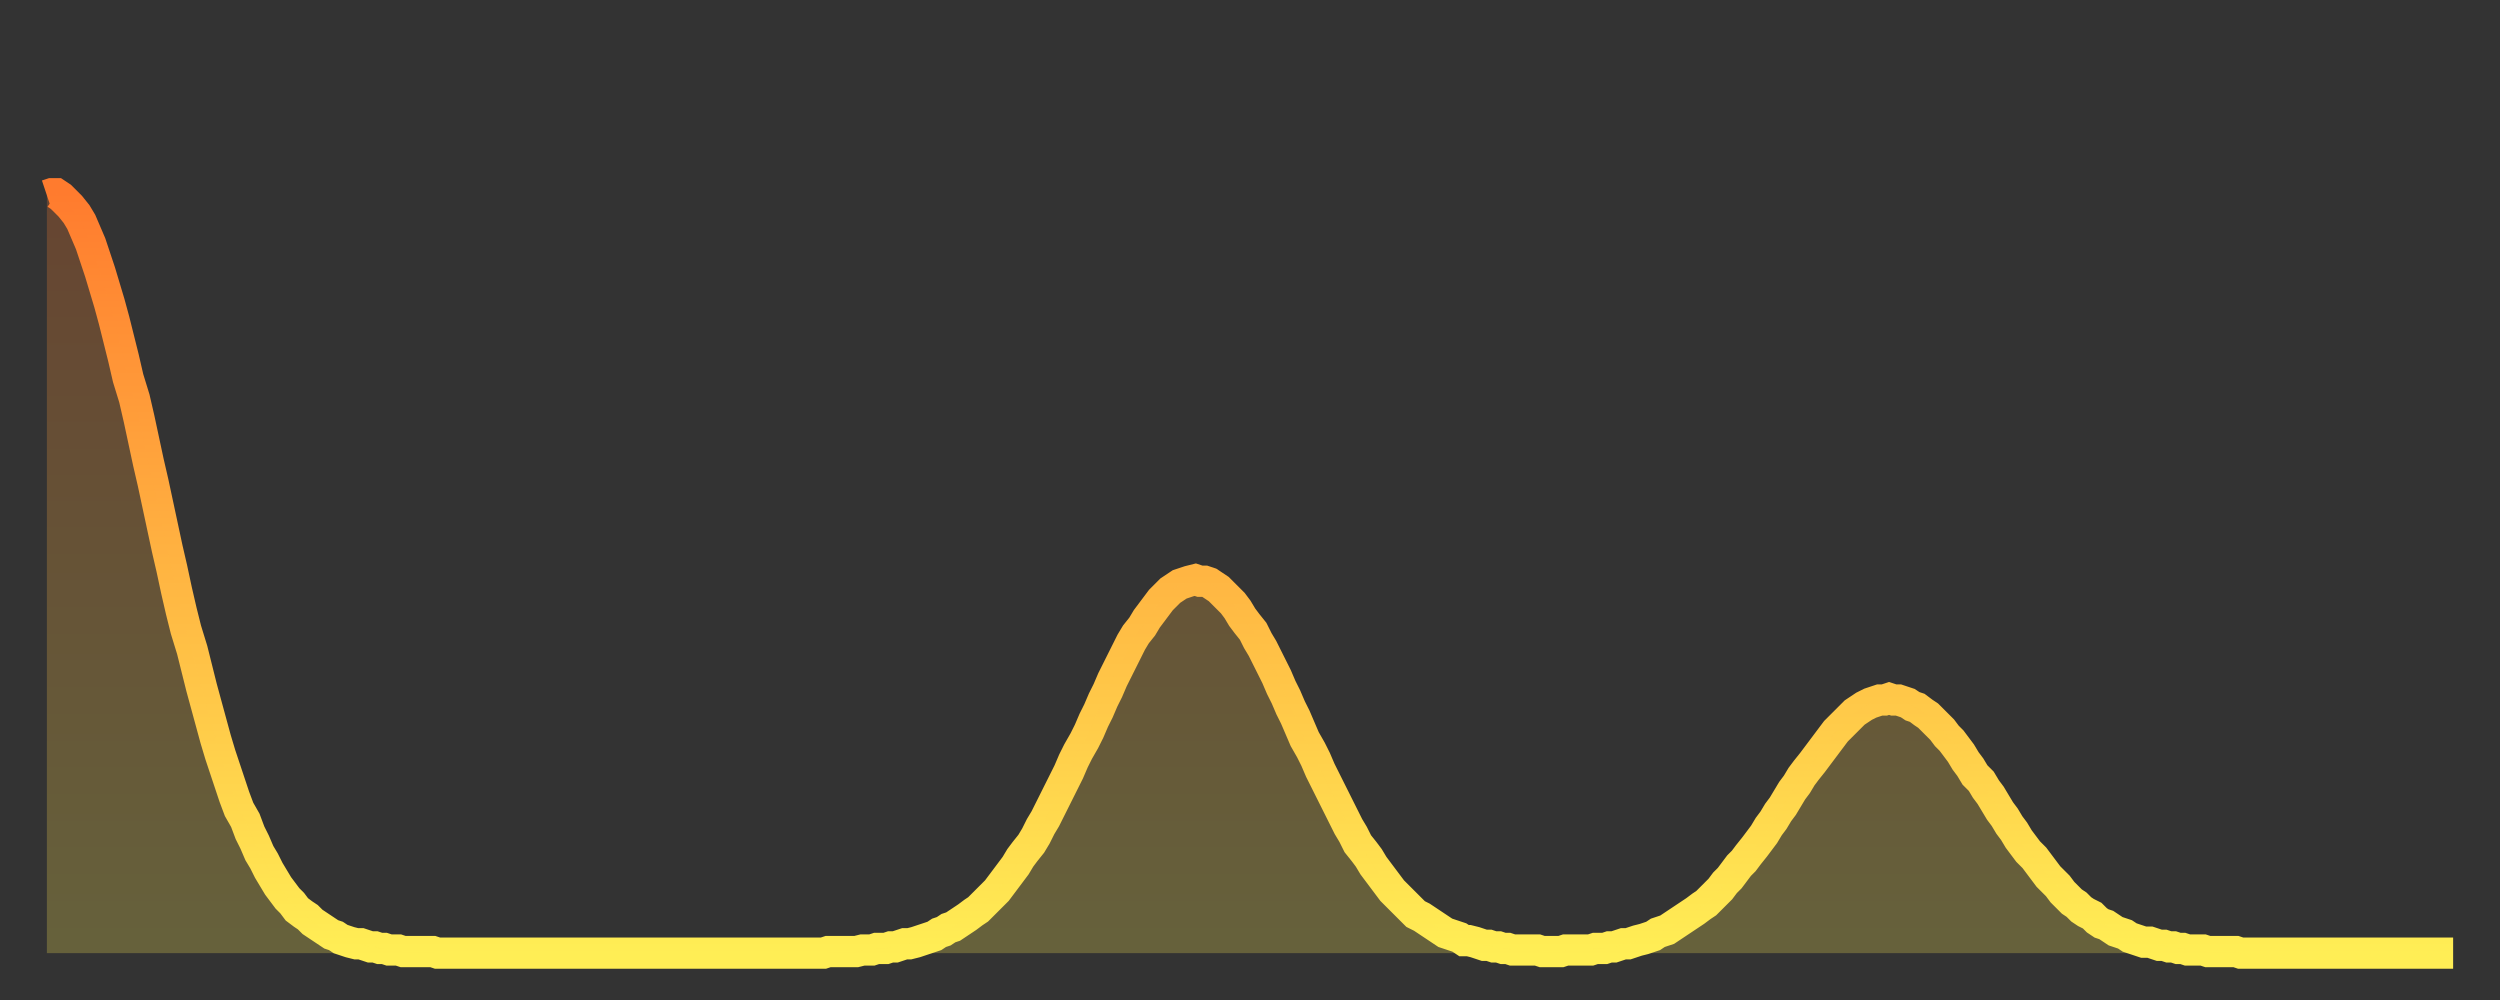 <?xml version="1.0" encoding="utf-8" ?>
<svg baseProfile="full" height="64" version="1.1" width="160" xmlns="http://www.w3.org/2000/svg" xmlns:ev="http://www.w3.org/2001/xml-events" xmlns:xlink="http://www.w3.org/1999/xlink"><rect width="100%" height="100%" fill="#333333" stroke="none"/><defs><linearGradient id="id151016" x1="0" x2="0" y1="0" y2="1"><stop offset="0%" stop-color="#ff7b2e" /><stop offset="50%" stop-color="#ffb542" /><stop offset="100%" stop-color="#ffee55" /></linearGradient></defs><g transform="translate(3,3)"><g><path d="M 0.0 9.5 0.3 9.4 0.6 9.4 0.9 9.6 1.2 9.9 1.5 10.2 1.9 10.7 2.2 11.2 2.5 11.9 2.8 12.6 3.1 13.5 3.4 14.4 3.7 15.4 4.0 16.4 4.3 17.5 4.6 18.7 4.9 19.9 5.2 21.2 5.6 22.5 5.9 23.8 6.2 25.2 6.5 26.6 6.8 27.9 7.1 29.3 7.4 30.7 7.7 32.1 8.0 33.4 8.3 34.8 8.6 36.1 8.9 37.3 9.3 38.6 9.6 39.8 9.9 41.0 10.2 42.1 10.5 43.2 10.8 44.3 11.1 45.3 11.4 46.2 11.7 47.1 12.0 48.0 12.3 48.8 12.7 49.5 13.0 50.3 13.3 50.9 13.6 51.6 13.9 52.1 14.2 52.7 14.5 53.2 14.8 53.7 15.1 54.1 15.4 54.5 15.7 54.8 16.0 55.2 16.4 55.5 16.7 55.7 17.0 56.0 17.3 56.2 17.6 56.4 17.9 56.6 18.2 56.8 18.5 56.9 18.8 57.1 19.1 57.2 19.4 57.3 19.8 57.4 20.1 57.4 20.4 57.5 20.7 57.6 21.0 57.6 21.3 57.7 21.6 57.7 21.9 57.8 22.2 57.8 22.5 57.8 22.8 57.9 23.1 57.9 23.5 57.9 23.8 57.9 24.1 57.9 24.4 57.9 24.7 57.9 25.0 58.0 25.3 58.0 25.6 58.0 25.9 58.0 26.2 58.0 26.5 58.0 26.8 58.0 27.2 58.0 27.5 58.0 27.8 58.0 28.1 58.0 28.4 58.0 28.7 58.0 29.0 58.0 29.3 58.0 29.6 58.0 29.9 58.0 30.2 58.0 30.6 58.0 30.9 58.0 31.2 58.0 31.5 58.0 31.8 58.0 32.1 58.0 32.4 58.0 32.7 58.0 33.0 58.0 33.3 58.0 33.6 58.0 33.9 58.0 34.3 58.0 34.6 58.0 34.9 58.0 35.2 58.0 35.5 58.0 35.8 58.0 36.1 58.0 36.4 58.0 36.7 58.0 37.0 58.0 37.3 58.0 37.7 58.0 38.0 58.0 38.3 58.0 38.6 58.0 38.9 58.0 39.2 58.0 39.5 58.0 39.8 58.0 40.1 58.0 40.4 58.0 40.7 58.0 41.0 58.0 41.4 58.0 41.7 58.0 42.0 58.0 42.3 58.0 42.6 58.0 42.9 58.0 43.2 58.0 43.5 58.0 43.8 58.0 44.1 58.0 44.4 58.0 44.7 58.0 45.1 58.0 45.4 58.0 45.7 58.0 46.0 58.0 46.3 58.0 46.6 58.0 46.9 58.0 47.2 58.0 47.5 58.0 47.8 58.0 48.1 58.0 48.5 58.0 48.8 58.0 49.1 58.0 49.4 58.0 49.7 58.0 50.0 57.9 50.3 57.9 50.6 57.9 50.9 57.9 51.2 57.9 51.5 57.9 51.8 57.9 52.2 57.8 52.5 57.8 52.8 57.8 53.1 57.7 53.4 57.7 53.7 57.7 54.0 57.6 54.3 57.6 54.6 57.5 54.9 57.4 55.2 57.4 55.6 57.3 55.9 57.2 56.2 57.1 56.5 57.0 56.8 56.9 57.1 56.7 57.4 56.6 57.7 56.4 58.0 56.3 58.3 56.1 58.6 55.9 58.9 55.7 59.3 55.4 59.6 55.2 59.9 54.9 60.2 54.6 60.5 54.3 60.8 54.0 61.1 53.6 61.4 53.2 61.7 52.8 62.0 52.4 62.3 51.9 62.6 51.5 63.0 51.0 63.3 50.5 63.6 49.9 63.9 49.4 64.2 48.8 64.5 48.2 64.8 47.6 65.1 47.0 65.4 46.4 65.7 45.7 66.0 45.1 66.4 44.4 66.7 43.8 67.0 43.1 67.3 42.5 67.6 41.8 67.9 41.2 68.2 40.5 68.5 39.9 68.8 39.3 69.1 38.7 69.4 38.1 69.7 37.6 70.1 37.1 70.4 36.6 70.7 36.2 71.0 35.8 71.3 35.4 71.6 35.1 71.9 34.8 72.2 34.6 72.5 34.4 72.8 34.3 73.1 34.2 73.5 34.1 73.8 34.2 74.1 34.2 74.4 34.3 74.7 34.5 75.0 34.7 75.3 35.0 75.6 35.3 75.9 35.6 76.2 36.0 76.5 36.5 76.8 36.9 77.2 37.4 77.5 38.0 77.8 38.5 78.1 39.1 78.4 39.7 78.7 40.3 79.0 41.0 79.3 41.6 79.6 42.3 79.9 42.9 80.2 43.6 80.5 44.3 80.9 45.0 81.2 45.6 81.5 46.3 81.8 46.9 82.1 47.5 82.4 48.1 82.7 48.7 83.0 49.3 83.3 49.9 83.6 50.4 83.9 51.0 84.3 51.5 84.6 51.9 84.9 52.4 85.2 52.8 85.5 53.2 85.8 53.6 86.1 54.0 86.4 54.3 86.7 54.6 87.0 54.9 87.3 55.2 87.6 55.5 88.0 55.7 88.3 55.9 88.6 56.1 88.9 56.3 89.2 56.5 89.5 56.7 89.8 56.8 90.1 56.9 90.4 57.0 90.7 57.2 91.0 57.2 91.4 57.3 91.7 57.4 92.0 57.5 92.3 57.5 92.6 57.6 92.9 57.6 93.2 57.7 93.5 57.7 93.8 57.8 94.1 57.8 94.4 57.8 94.7 57.8 95.1 57.8 95.4 57.8 95.7 57.9 96.0 57.9 96.3 57.9 96.6 57.9 96.9 57.9 97.2 57.8 97.5 57.8 97.8 57.8 98.1 57.8 98.4 57.8 98.8 57.8 99.1 57.7 99.4 57.7 99.7 57.7 100.0 57.6 100.3 57.6 100.6 57.5 100.9 57.4 101.2 57.4 101.5 57.3 101.8 57.2 102.2 57.1 102.5 57.0 102.8 56.9 103.1 56.7 103.4 56.6 103.7 56.5 104.0 56.3 104.3 56.1 104.6 55.9 104.9 55.7 105.2 55.5 105.5 55.3 105.9 55.0 106.2 54.8 106.5 54.5 106.8 54.2 107.1 53.9 107.4 53.5 107.7 53.2 108.0 52.8 108.3 52.4 108.6 52.1 108.9 51.7 109.3 51.2 109.6 50.8 109.9 50.4 110.2 49.9 110.5 49.5 110.8 49.0 111.1 48.6 111.4 48.1 111.7 47.6 112.0 47.2 112.3 46.7 112.6 46.3 113.0 45.8 113.3 45.4 113.6 45.0 113.9 44.6 114.2 44.2 114.5 43.8 114.8 43.5 115.1 43.2 115.4 42.9 115.7 42.6 116.0 42.4 116.3 42.2 116.7 42.0 117.0 41.9 117.3 41.8 117.6 41.8 117.9 41.7 118.2 41.8 118.5 41.8 118.8 41.9 119.1 42.0 119.4 42.2 119.7 42.3 120.1 42.6 120.4 42.8 120.7 43.1 121.0 43.4 121.3 43.7 121.6 44.1 121.9 44.4 122.2 44.8 122.5 45.2 122.8 45.7 123.1 46.1 123.4 46.6 123.8 47.0 124.1 47.5 124.4 47.9 124.7 48.4 125.0 48.9 125.3 49.3 125.6 49.8 125.9 50.2 126.2 50.7 126.5 51.1 126.8 51.5 127.2 51.9 127.5 52.3 127.8 52.7 128.1 53.1 128.4 53.4 128.7 53.7 129.0 54.1 129.3 54.4 129.6 54.7 129.9 54.9 130.2 55.2 130.5 55.4 130.9 55.6 131.2 55.9 131.5 56.1 131.8 56.2 132.1 56.4 132.4 56.6 132.7 56.7 133.0 56.8 133.3 57.0 133.6 57.1 133.9 57.2 134.2 57.3 134.6 57.3 134.9 57.4 135.2 57.5 135.5 57.5 135.8 57.6 136.1 57.6 136.4 57.7 136.7 57.7 137.0 57.8 137.3 57.8 137.6 57.8 138.0 57.8 138.3 57.9 138.6 57.9 138.9 57.9 139.2 57.9 139.5 57.9 139.8 57.9 140.1 57.9 140.4 58.0 140.7 58.0 141.0 58.0 141.3 58.0 141.7 58.0 142.0 58.0 142.3 58.0 142.6 58.0 142.9 58.0 143.2 58.0 143.5 58.0 143.8 58.0 144.1 58.0 144.4 58.0 144.7 58.0 145.1 58.0 145.4 58.0 145.7 58.0 146.0 58.0 146.3 58.0 146.6 58.0 146.9 58.0 147.2 58.0 147.5 58.0 147.8 58.0 148.1 58.0 148.4 58.0 148.8 58.0 149.1 58.0 149.4 58.0 149.7 58.0 150.0 58.0 150.3 58.0 150.6 58.0 150.9 58.0 151.2 58.0 151.5 58.0 151.8 58.0 152.1 58.0 152.5 58.0 152.8 58.0 153.1 58.0 153.4 58.0 153.7 58.0 154.0 58.0" fill="none" id="graph-curve" opacity="1" stroke="url(#id151016)" stroke-width="2" /><path d="M 0 58 L 0.0 9.5 0.3 9.4 0.6 9.4 0.9 9.6 1.2 9.9 1.5 10.2 1.9 10.7 2.2 11.2 2.5 11.9 2.8 12.6 3.1 13.5 3.4 14.4 3.7 15.4 4.0 16.4 4.3 17.5 4.6 18.7 4.9 19.9 5.2 21.2 5.6 22.5 5.9 23.8 6.2 25.2 6.5 26.6 6.8 27.9 7.1 29.3 7.4 30.7 7.7 32.1 8.0 33.4 8.3 34.8 8.6 36.1 8.9 37.3 9.3 38.6 9.6 39.8 9.9 41.0 10.2 42.1 10.5 43.2 10.8 44.3 11.1 45.3 11.4 46.2 11.7 47.1 12.0 48.0 12.3 48.8 12.7 49.5 13.0 50.3 13.3 50.9 13.6 51.6 13.9 52.1 14.2 52.7 14.5 53.2 14.8 53.7 15.1 54.1 15.4 54.5 15.7 54.8 16.0 55.2 16.4 55.5 16.7 55.7 17.0 56.0 17.3 56.2 17.6 56.4 17.9 56.6 18.2 56.8 18.5 56.9 18.8 57.1 19.1 57.2 19.4 57.3 19.8 57.4 20.1 57.4 20.4 57.5 20.7 57.6 21.0 57.6 21.3 57.7 21.6 57.7 21.9 57.8 22.2 57.8 22.5 57.8 22.8 57.9 23.1 57.9 23.5 57.9 23.8 57.9 24.1 57.9 24.4 57.9 24.7 57.9 25.0 58.0 25.3 58.0 25.6 58.0 25.9 58.0 26.2 58.0 26.5 58.0 26.8 58.0 27.2 58.0 27.5 58.0 27.8 58.0 28.1 58.0 28.4 58.0 28.7 58.0 29.0 58.0 29.3 58.0 29.6 58.0 29.9 58.0 30.2 58.0 30.6 58.0 30.9 58.0 31.2 58.0 31.5 58.0 31.8 58.0 32.1 58.0 32.4 58.0 32.7 58.0 33.0 58.0 33.3 58.0 33.6 58.0 33.9 58.0 34.3 58.0 34.6 58.0 34.9 58.0 35.2 58.0 35.5 58.0 35.8 58.0 36.1 58.0 36.4 58.0 36.7 58.0 37.0 58.0 37.3 58.0 37.7 58.0 38.0 58.0 38.3 58.0 38.6 58.0 38.9 58.0 39.2 58.0 39.5 58.0 39.8 58.0 40.1 58.0 40.4 58.0 40.7 58.0 41.0 58.0 41.4 58.0 41.7 58.0 42.0 58.0 42.3 58.0 42.6 58.0 42.9 58.0 43.2 58.0 43.5 58.0 43.8 58.0 44.1 58.0 44.4 58.0 44.7 58.0 45.1 58.0 45.4 58.0 45.7 58.0 46.0 58.0 46.3 58.0 46.6 58.0 46.9 58.0 47.2 58.0 47.5 58.0 47.8 58.0 48.1 58.0 48.5 58.0 48.8 58.0 49.1 58.0 49.4 58.0 49.7 58.0 50.0 57.9 50.3 57.9 50.6 57.9 50.9 57.9 51.2 57.9 51.5 57.9 51.8 57.9 52.2 57.8 52.5 57.8 52.8 57.8 53.1 57.7 53.4 57.7 53.7 57.7 54.0 57.6 54.3 57.6 54.6 57.5 54.9 57.4 55.2 57.4 55.6 57.3 55.9 57.2 56.2 57.1 56.5 57.0 56.8 56.9 57.1 56.7 57.4 56.6 57.7 56.4 58.0 56.3 58.3 56.1 58.6 55.9 58.9 55.7 59.3 55.4 59.6 55.2 59.9 54.9 60.2 54.6 60.5 54.3 60.8 54.0 61.1 53.6 61.4 53.2 61.7 52.8 62.0 52.4 62.3 51.9 62.6 51.5 63.0 51.0 63.3 50.5 63.6 49.9 63.9 49.4 64.2 48.8 64.5 48.2 64.8 47.6 65.1 47.0 65.4 46.4 65.7 45.7 66.0 45.1 66.4 44.4 66.7 43.8 67.0 43.1 67.3 42.5 67.6 41.8 67.9 41.2 68.2 40.5 68.5 39.9 68.8 39.3 69.1 38.7 69.4 38.1 69.7 37.6 70.1 37.1 70.4 36.6 70.7 36.2 71.0 35.8 71.3 35.4 71.6 35.1 71.9 34.8 72.2 34.6 72.5 34.4 72.8 34.3 73.1 34.2 73.5 34.1 73.8 34.2 74.1 34.2 74.4 34.3 74.7 34.5 75.0 34.7 75.3 35.0 75.6 35.3 75.9 35.6 76.2 36.0 76.5 36.5 76.8 36.9 77.2 37.4 77.5 38.0 77.8 38.5 78.1 39.1 78.4 39.7 78.7 40.3 79.0 41.0 79.3 41.6 79.6 42.3 79.9 42.9 80.2 43.6 80.5 44.3 80.9 45.0 81.2 45.6 81.5 46.3 81.8 46.9 82.1 47.5 82.4 48.1 82.7 48.7 83.0 49.3 83.3 49.9 83.6 50.4 83.9 51.0 84.3 51.5 84.6 51.9 84.9 52.4 85.2 52.8 85.5 53.2 85.8 53.6 86.1 54.0 86.4 54.3 86.7 54.6 87.0 54.9 87.3 55.2 87.6 55.5 88.0 55.7 88.3 55.9 88.6 56.1 88.9 56.3 89.2 56.5 89.5 56.7 89.8 56.8 90.1 56.9 90.4 57.0 90.7 57.2 91.0 57.2 91.4 57.3 91.7 57.4 92.0 57.5 92.3 57.5 92.6 57.6 92.9 57.6 93.2 57.7 93.5 57.7 93.8 57.8 94.1 57.8 94.4 57.8 94.7 57.8 95.1 57.8 95.4 57.8 95.7 57.9 96.0 57.9 96.3 57.9 96.6 57.9 96.9 57.9 97.2 57.8 97.5 57.8 97.8 57.8 98.1 57.8 98.4 57.8 98.8 57.8 99.1 57.7 99.4 57.7 99.7 57.7 100.0 57.6 100.3 57.6 100.6 57.5 100.9 57.4 101.2 57.4 101.5 57.3 101.8 57.2 102.2 57.1 102.5 57.0 102.8 56.9 103.1 56.7 103.4 56.6 103.7 56.5 104.0 56.3 104.3 56.1 104.6 55.9 104.9 55.7 105.2 55.5 105.5 55.3 105.9 55.0 106.2 54.8 106.5 54.5 106.8 54.2 107.1 53.9 107.4 53.5 107.7 53.2 108.0 52.8 108.3 52.4 108.6 52.1 108.9 51.7 109.3 51.2 109.6 50.8 109.9 50.4 110.2 49.9 110.5 49.5 110.8 49.0 111.1 48.6 111.4 48.1 111.7 47.6 112.0 47.2 112.3 46.7 112.6 46.3 113.0 45.8 113.3 45.4 113.6 45.0 113.9 44.6 114.2 44.2 114.5 43.8 114.8 43.5 115.1 43.2 115.4 42.9 115.7 42.6 116.0 42.4 116.3 42.2 116.7 42.0 117.0 41.9 117.3 41.8 117.6 41.8 117.9 41.7 118.2 41.8 118.5 41.8 118.8 41.9 119.1 42.0 119.4 42.2 119.7 42.3 120.1 42.6 120.4 42.8 120.7 43.1 121.0 43.4 121.3 43.7 121.6 44.1 121.9 44.4 122.2 44.8 122.5 45.2 122.8 45.7 123.1 46.1 123.4 46.6 123.8 47.0 124.1 47.5 124.4 47.9 124.7 48.4 125.0 48.9 125.3 49.3 125.6 49.8 125.9 50.2 126.2 50.7 126.5 51.1 126.8 51.5 127.2 51.9 127.5 52.3 127.8 52.7 128.1 53.1 128.4 53.4 128.7 53.7 129.0 54.1 129.3 54.4 129.6 54.7 129.9 54.9 130.2 55.2 130.5 55.4 130.9 55.6 131.2 55.9 131.5 56.1 131.8 56.2 132.1 56.4 132.4 56.6 132.7 56.7 133.0 56.8 133.3 57.0 133.6 57.1 133.9 57.2 134.2 57.3 134.6 57.3 134.9 57.4 135.2 57.5 135.5 57.5 135.8 57.6 136.1 57.6 136.4 57.7 136.7 57.7 137.0 57.8 137.3 57.8 137.6 57.8 138.0 57.8 138.3 57.9 138.6 57.9 138.9 57.9 139.2 57.9 139.5 57.9 139.8 57.9 140.1 57.9 140.4 58.0 140.7 58.0 141.0 58.0 141.3 58.0 141.7 58.0 142.0 58.0 142.3 58.0 142.6 58.0 142.9 58.0 143.2 58.0 143.5 58.0 143.8 58.0 144.1 58.0 144.4 58.0 144.7 58.0 145.1 58.0 145.4 58.0 145.7 58.0 146.0 58.0 146.3 58.0 146.6 58.0 146.9 58.0 147.2 58.0 147.5 58.0 147.8 58.0 148.1 58.0 148.4 58.0 148.8 58.0 149.1 58.0 149.4 58.0 149.7 58.0 150.0 58.0 150.3 58.0 150.6 58.0 150.9 58.0 151.2 58.0 151.5 58.0 151.8 58.0 152.1 58.0 152.5 58.0 152.8 58.0 153.1 58.0 153.4 58.0 153.7 58.0 154.0 58.0 154 58" fill="url(#id151016)" fill-opacity=".25" id="graph-shadow" /></g></g></svg>